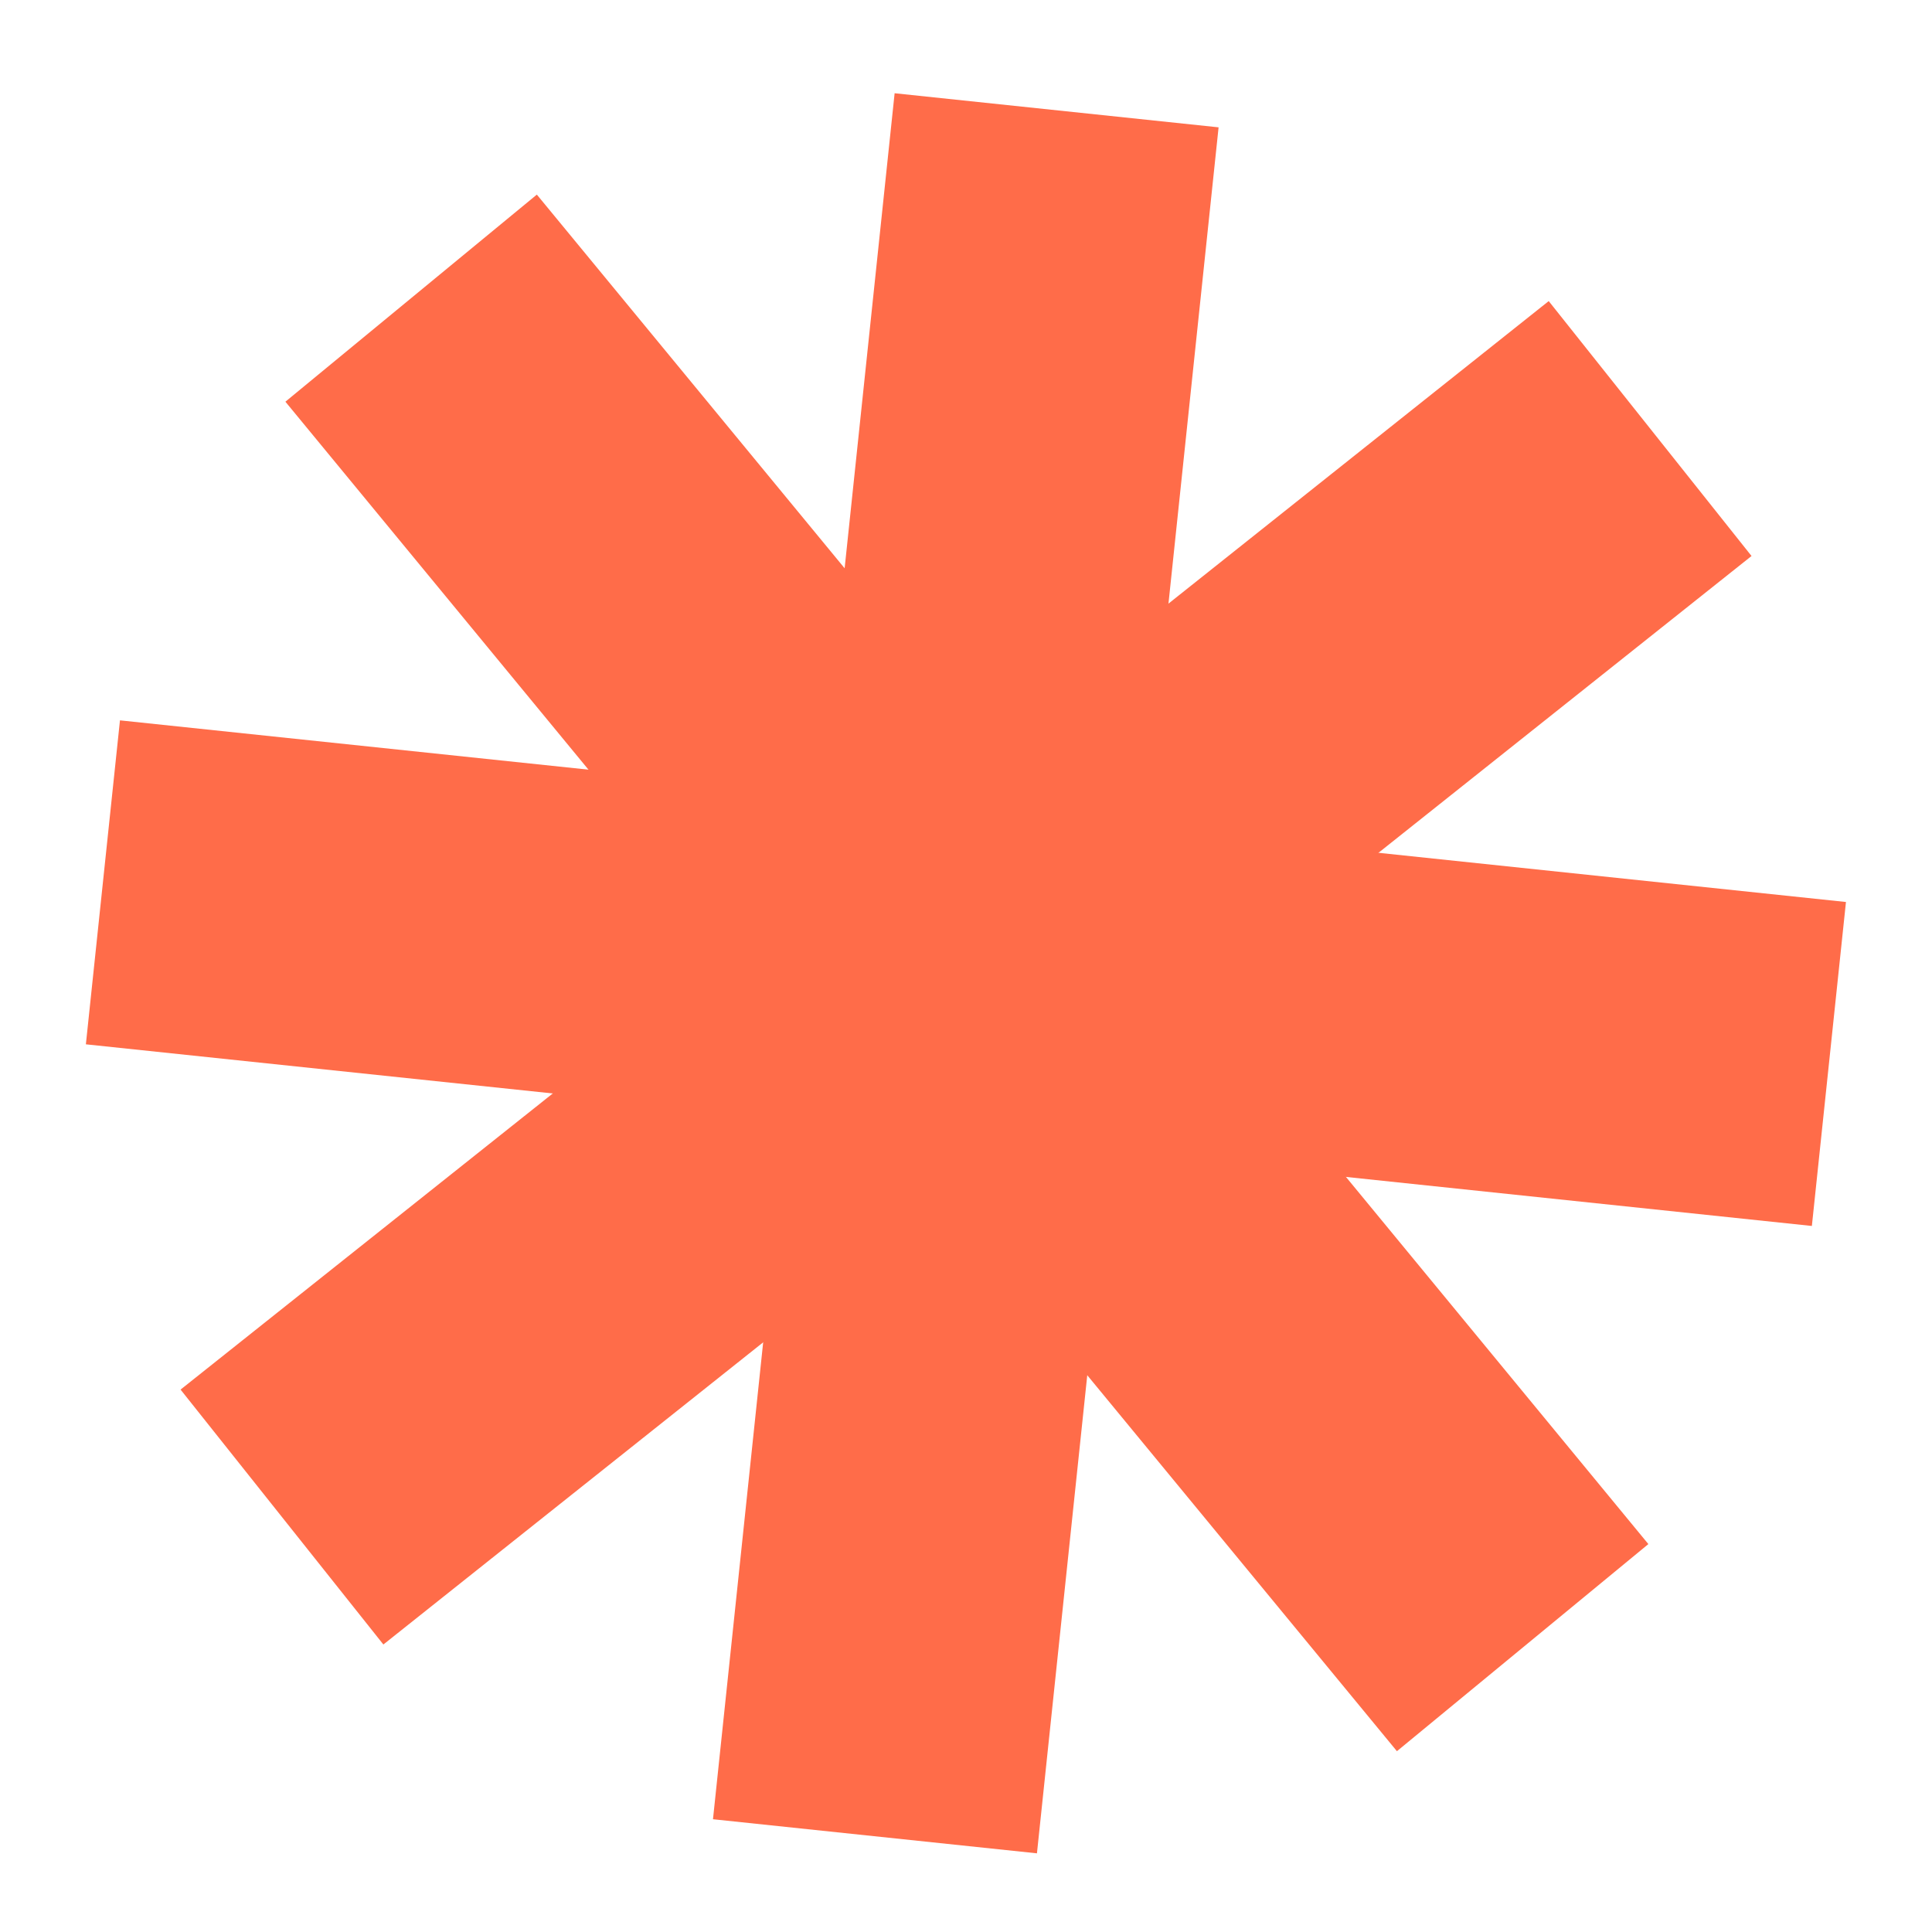 <svg width="59" height="59" viewBox="0 0 59 59" fill="none" xmlns="http://www.w3.org/2000/svg">
<path d="M32.267 3.368L26.72 56.077" stroke="#FF6C49" stroke-width="9.948"/>
<path d="M55.852 32.492L3.143 26.945" stroke="#FF6C49" stroke-width="9.948"/>
<path d="M46.499 50.316L12.555 9.105" stroke="#FF6C49" stroke-width="9.948"/>
<path d="M50.392 13.087L8.611 46.328" stroke="#FF6C49" stroke-width="9.948"/>
</svg>
